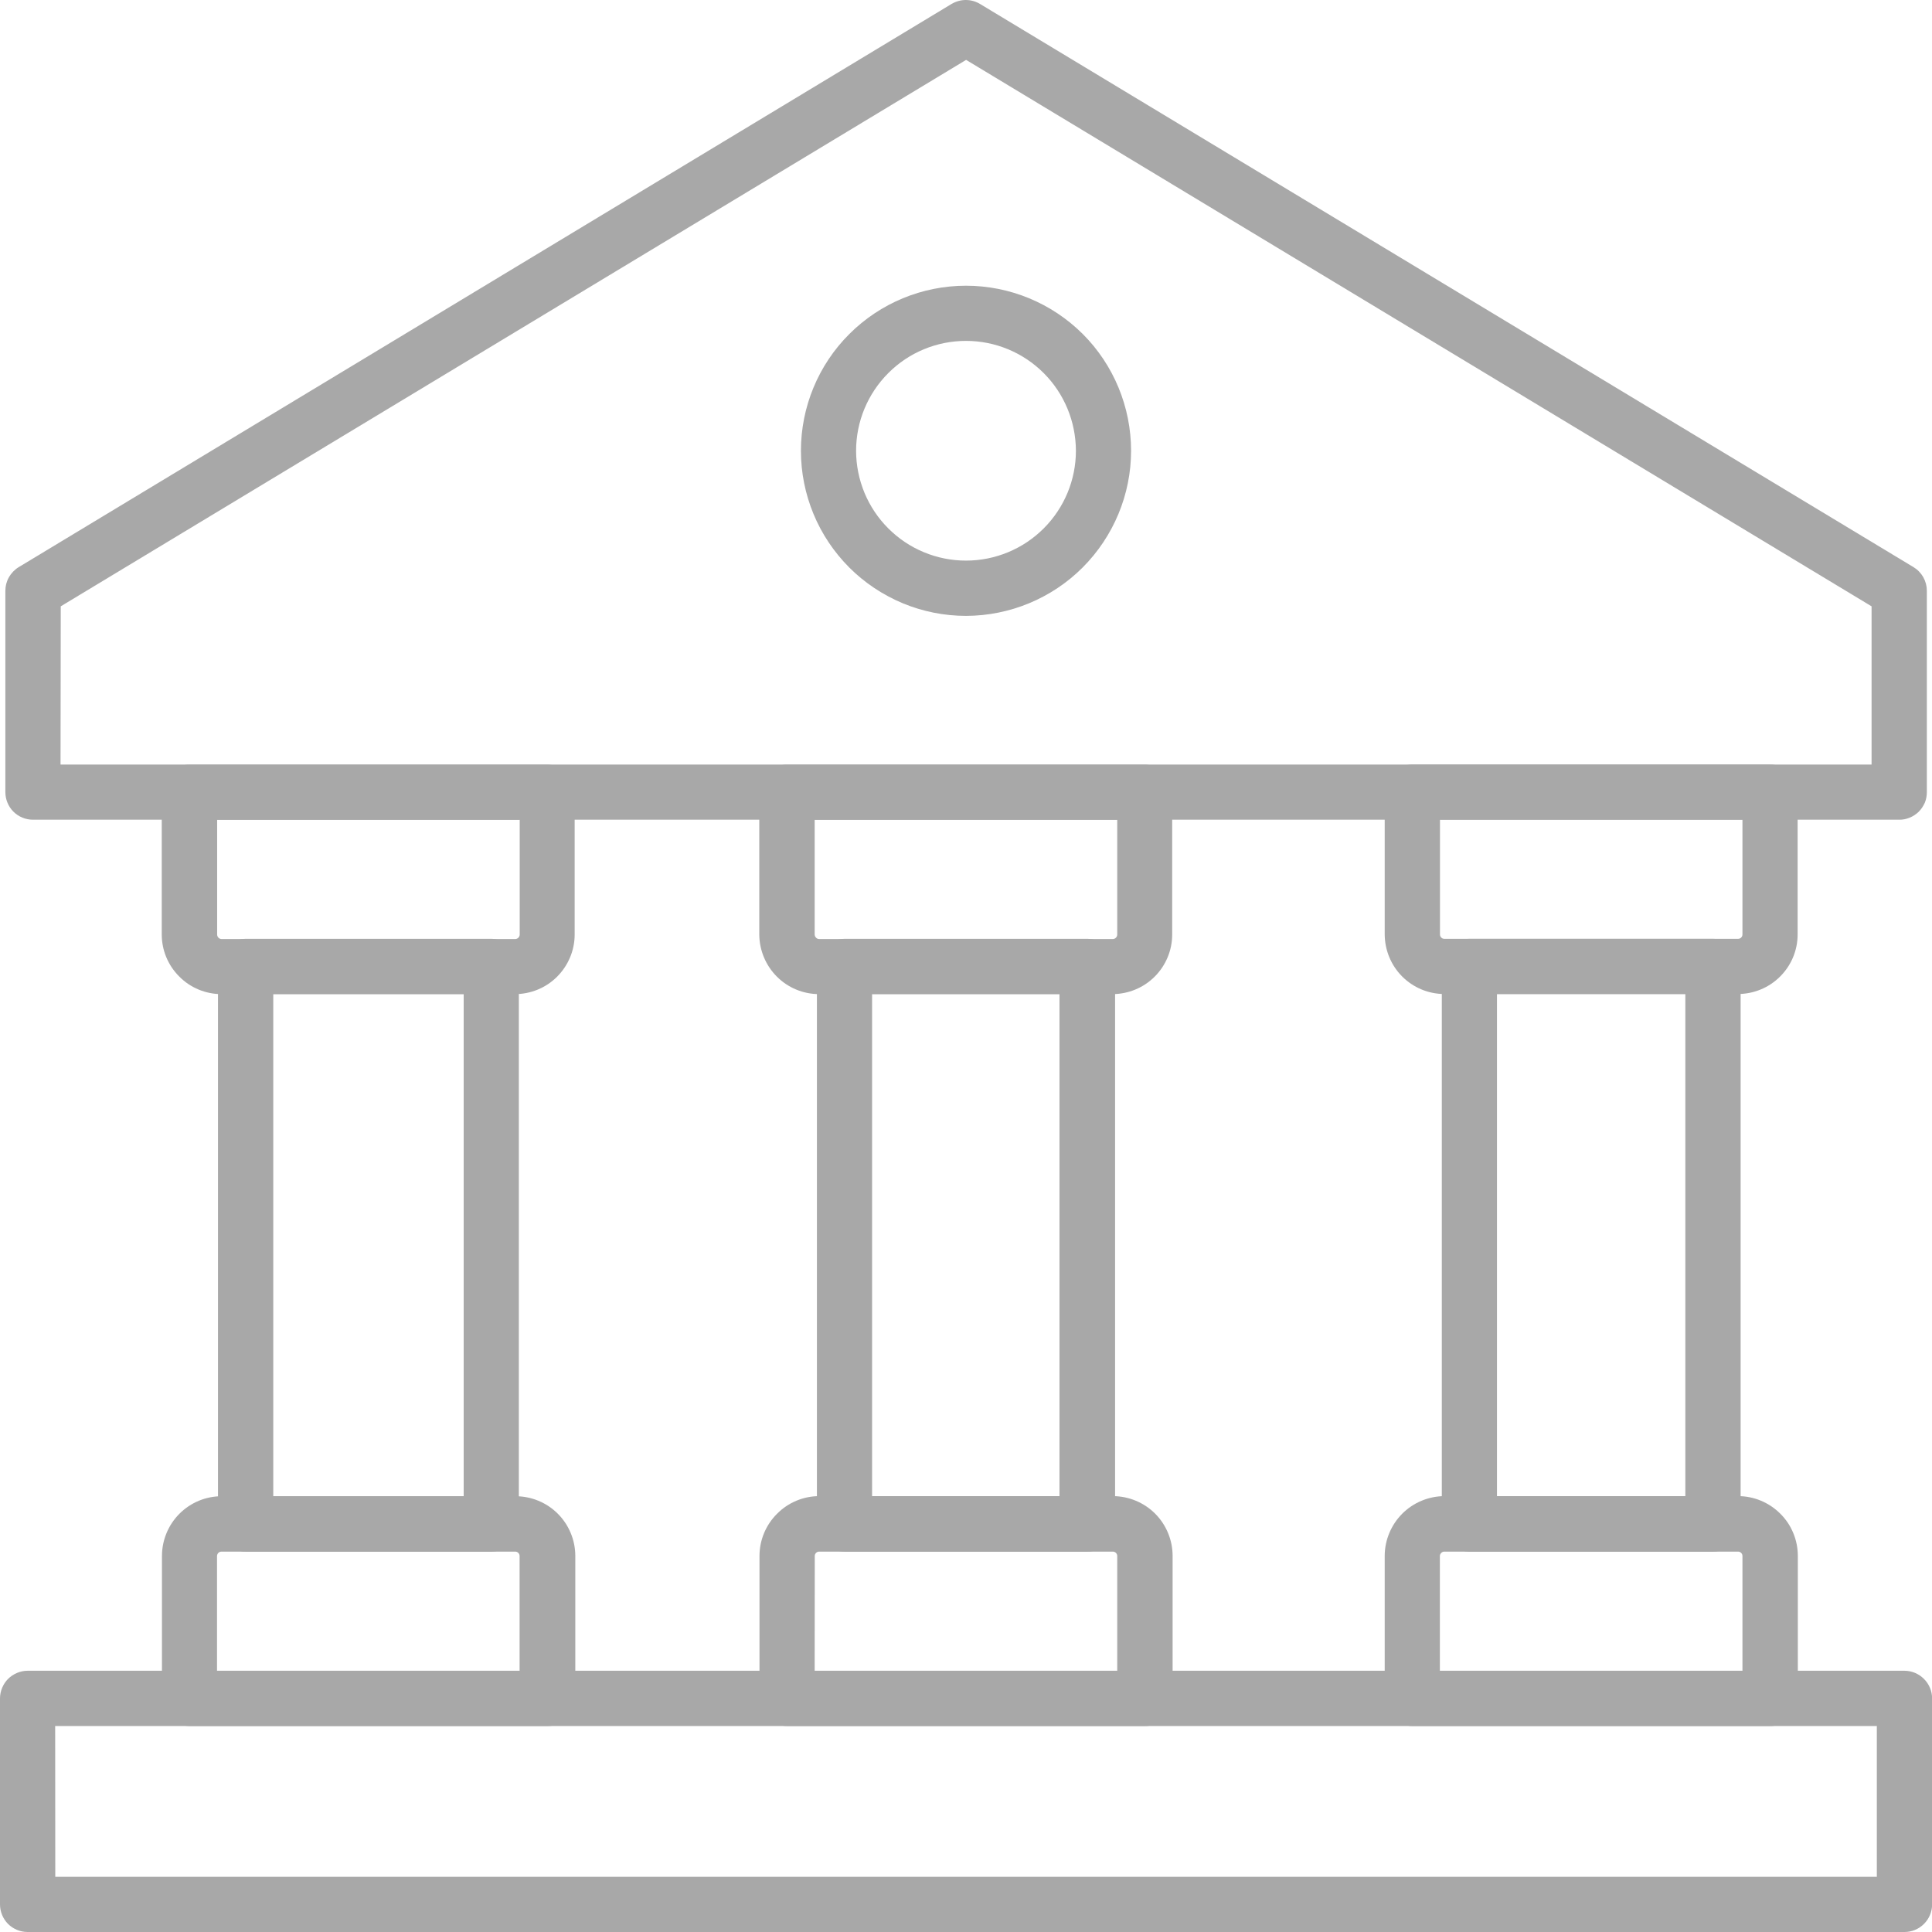 <svg width="18" height="18" viewBox="0 0 18 18" fill="none" xmlns="http://www.w3.org/2000/svg">
<g clip-path="url(#clip0_487_100)">
<path d="M17.693 7.637H0.307C0.239 7.637 0.173 7.61 0.125 7.562C0.077 7.514 0.05 7.448 0.05 7.38V5.504C0.05 5.46 0.061 5.417 0.083 5.378C0.105 5.34 0.136 5.307 0.174 5.284L8.865 0.037C8.906 0.013 8.952 0 8.998 0C9.045 0 9.091 0.013 9.131 0.037L17.828 5.284C17.866 5.307 17.897 5.339 17.919 5.378C17.941 5.417 17.952 5.46 17.952 5.504V7.38C17.952 7.414 17.946 7.448 17.933 7.479C17.919 7.51 17.9 7.539 17.876 7.563C17.852 7.586 17.824 7.605 17.792 7.618C17.761 7.631 17.727 7.638 17.693 7.637ZM0.564 7.123H17.437V5.649L9.001 0.558L0.566 5.649L0.564 7.123Z" fill="#A8A8A8"/>
<path d="M9 5.738C8.798 5.738 8.598 5.698 8.412 5.621C8.225 5.543 8.055 5.43 7.912 5.287C7.77 5.144 7.656 4.975 7.579 4.788C7.502 4.602 7.462 4.402 7.462 4.2C7.462 3.792 7.624 3.4 7.913 3.112C8.201 2.824 8.592 2.662 9 2.662C9.408 2.662 9.799 2.824 10.088 3.112C10.376 3.4 10.538 3.792 10.538 4.2C10.538 4.607 10.375 4.998 10.087 5.287C9.799 5.575 9.408 5.737 9 5.738ZM9 3.176C8.729 3.176 8.468 3.283 8.276 3.476C8.084 3.668 7.976 3.928 7.976 4.2C7.976 4.334 8.003 4.467 8.054 4.591C8.106 4.716 8.181 4.828 8.276 4.923C8.371 5.018 8.484 5.094 8.608 5.145C8.733 5.197 8.866 5.223 9 5.223C9.272 5.223 9.532 5.115 9.724 4.923C9.916 4.731 10.024 4.471 10.024 4.2C10.023 3.928 9.916 3.668 9.724 3.476C9.532 3.284 9.272 3.176 9 3.176ZM16.193 9.261H13.457C13.309 9.261 13.168 9.202 13.064 9.098C12.96 8.994 12.902 8.853 12.901 8.706V7.38C12.901 7.312 12.928 7.247 12.976 7.198C13.025 7.15 13.09 7.123 13.158 7.123H16.491C16.559 7.123 16.625 7.15 16.673 7.198C16.721 7.247 16.748 7.312 16.748 7.38V8.707C16.748 8.854 16.689 8.995 16.584 9.099C16.48 9.203 16.338 9.261 16.191 9.261H16.193ZM13.416 7.637V8.706C13.416 8.717 13.42 8.727 13.428 8.735C13.436 8.743 13.446 8.747 13.457 8.747H16.193C16.204 8.747 16.214 8.743 16.222 8.735C16.23 8.727 16.234 8.717 16.234 8.706V7.637L13.416 7.637Z" fill="#A8A8A8"/>
<path d="M15.96 14.456H13.69C13.622 14.456 13.556 14.429 13.508 14.38C13.46 14.332 13.433 14.267 13.433 14.198V9.004C13.433 8.936 13.46 8.871 13.508 8.822C13.556 8.774 13.622 8.747 13.69 8.747H15.96C16.028 8.747 16.093 8.774 16.141 8.822C16.19 8.871 16.217 8.936 16.217 9.004V14.198C16.217 14.267 16.19 14.332 16.141 14.38C16.093 14.429 16.028 14.456 15.96 14.456ZM13.947 13.941H15.702V9.261H13.947V13.941Z" fill="#A8A8A8"/>
<path d="M16.491 16.081H13.158C13.09 16.081 13.025 16.054 12.976 16.006C12.928 15.957 12.901 15.892 12.901 15.824V14.497C12.901 14.349 12.96 14.208 13.064 14.103C13.168 13.999 13.309 13.94 13.457 13.939H16.193C16.341 13.939 16.482 13.998 16.587 14.103C16.692 14.207 16.75 14.349 16.75 14.497V15.824C16.75 15.857 16.744 15.891 16.73 15.922C16.718 15.954 16.698 15.982 16.674 16.006C16.65 16.03 16.622 16.049 16.59 16.062C16.559 16.075 16.525 16.081 16.491 16.081ZM13.415 15.567H16.234V14.497C16.234 14.486 16.23 14.475 16.222 14.468C16.214 14.46 16.204 14.456 16.193 14.456H13.457C13.446 14.456 13.435 14.46 13.428 14.468C13.42 14.475 13.415 14.486 13.415 14.497V15.567ZM10.368 9.262H7.632C7.484 9.262 7.343 9.204 7.238 9.099C7.134 8.995 7.075 8.854 7.074 8.706V7.381C7.074 7.313 7.101 7.247 7.15 7.199C7.198 7.151 7.263 7.124 7.331 7.124H10.664C10.732 7.124 10.798 7.151 10.846 7.199C10.894 7.247 10.921 7.313 10.921 7.381V8.707C10.921 8.854 10.862 8.995 10.758 9.099C10.654 9.203 10.513 9.261 10.366 9.262H10.368ZM7.59 7.638V8.707C7.591 8.718 7.595 8.729 7.603 8.736C7.61 8.744 7.621 8.749 7.632 8.749H10.368C10.379 8.749 10.389 8.744 10.397 8.736C10.404 8.729 10.409 8.718 10.409 8.707V7.638H7.59Z" fill="#A8A8A8"/>
<path d="M10.132 14.456H7.869C7.8 14.456 7.735 14.429 7.687 14.38C7.638 14.332 7.611 14.267 7.611 14.198V9.004C7.611 8.936 7.638 8.871 7.687 8.822C7.735 8.774 7.8 8.747 7.869 8.747H10.132C10.2 8.747 10.265 8.774 10.313 8.822C10.362 8.871 10.389 8.936 10.389 9.004V14.198C10.389 14.267 10.362 14.332 10.313 14.38C10.265 14.429 10.2 14.456 10.132 14.456ZM8.125 13.941H9.871V9.261H8.125V13.941Z" fill="#A8A8A8"/>
<path d="M10.666 16.081H7.334C7.265 16.081 7.2 16.054 7.152 16.006C7.104 15.957 7.076 15.892 7.076 15.824V14.497C7.076 14.349 7.135 14.207 7.24 14.103C7.344 13.998 7.486 13.939 7.634 13.939H10.37C10.518 13.94 10.659 13.999 10.763 14.103C10.867 14.208 10.925 14.349 10.925 14.497V15.824C10.925 15.857 10.919 15.891 10.906 15.922C10.893 15.954 10.873 15.982 10.849 16.006C10.825 16.03 10.797 16.049 10.765 16.062C10.734 16.075 10.7 16.081 10.666 16.081ZM7.59 15.567H10.409V14.497C10.409 14.486 10.405 14.476 10.397 14.468C10.389 14.46 10.379 14.456 10.368 14.456H7.632C7.627 14.456 7.621 14.457 7.616 14.459C7.611 14.461 7.607 14.464 7.603 14.468C7.599 14.472 7.596 14.476 7.594 14.481C7.592 14.486 7.591 14.491 7.591 14.497L7.59 15.567ZM4.8 9.262H2.064C1.917 9.262 1.775 9.204 1.671 9.099C1.566 8.995 1.507 8.854 1.507 8.706V7.381C1.507 7.313 1.534 7.247 1.582 7.199C1.63 7.151 1.696 7.124 1.764 7.124H5.097C5.165 7.124 5.231 7.151 5.279 7.199C5.327 7.247 5.354 7.313 5.354 7.381V8.707C5.354 8.855 5.294 8.996 5.19 9.1C5.086 9.204 4.944 9.262 4.797 9.262H4.8ZM2.023 7.638V8.707C2.023 8.718 2.028 8.729 2.035 8.736C2.043 8.744 2.053 8.749 2.064 8.749H4.8C4.811 8.749 4.822 8.744 4.83 8.736C4.837 8.729 4.842 8.718 4.842 8.707V7.638H2.023Z" fill="#A8A8A8"/>
<path d="M4.577 14.456H2.288C2.22 14.456 2.155 14.429 2.107 14.38C2.058 14.332 2.031 14.267 2.031 14.198V9.004C2.031 8.936 2.058 8.871 2.107 8.822C2.155 8.774 2.22 8.747 2.288 8.747H4.577C4.645 8.747 4.711 8.774 4.759 8.822C4.807 8.871 4.834 8.936 4.834 9.004V14.198C4.834 14.267 4.807 14.332 4.759 14.38C4.711 14.429 4.645 14.456 4.577 14.456ZM2.546 13.941H4.32V9.261H2.546V13.941Z" fill="#A8A8A8"/>
<path d="M5.099 16.081H1.766C1.698 16.081 1.632 16.054 1.584 16.006C1.536 15.957 1.509 15.892 1.509 15.824V14.497C1.509 14.349 1.568 14.207 1.672 14.103C1.777 13.998 1.918 13.94 2.066 13.94H4.802C4.95 13.94 5.092 13.998 5.197 14.103C5.301 14.207 5.36 14.349 5.36 14.497V15.824C5.36 15.892 5.333 15.957 5.285 16.006C5.236 16.054 5.171 16.081 5.103 16.081H5.099ZM2.022 15.567H4.841V14.497C4.841 14.486 4.837 14.476 4.829 14.468C4.821 14.46 4.811 14.456 4.8 14.456H2.064C2.053 14.456 2.042 14.46 2.034 14.468C2.027 14.476 2.022 14.486 2.022 14.497V15.567Z" fill="#A8A8A8"/>
<path d="M17.744 18H0.257C0.189 18 0.124 17.973 0.075 17.925C0.027 17.876 0 17.811 0 17.743V15.824C0 15.79 0.007 15.756 0.02 15.725C0.033 15.694 0.051 15.666 0.075 15.642C0.099 15.618 0.128 15.599 0.159 15.586C0.19 15.573 0.223 15.566 0.257 15.566H17.744C17.777 15.566 17.811 15.573 17.842 15.586C17.873 15.599 17.901 15.618 17.925 15.642C17.949 15.666 17.968 15.694 17.981 15.725C17.994 15.756 18.001 15.79 18.001 15.824V17.743C18.001 17.811 17.974 17.876 17.925 17.925C17.877 17.973 17.812 18 17.744 18ZM0.515 17.486H17.486V16.081H0.514L0.515 17.486Z" fill="#A8A8A8"/>
</g>
<defs>
<clipPath id="clip0_487_100">
<rect width="18" height="18" fill="white"/>
</clipPath>
</defs>
</svg>
